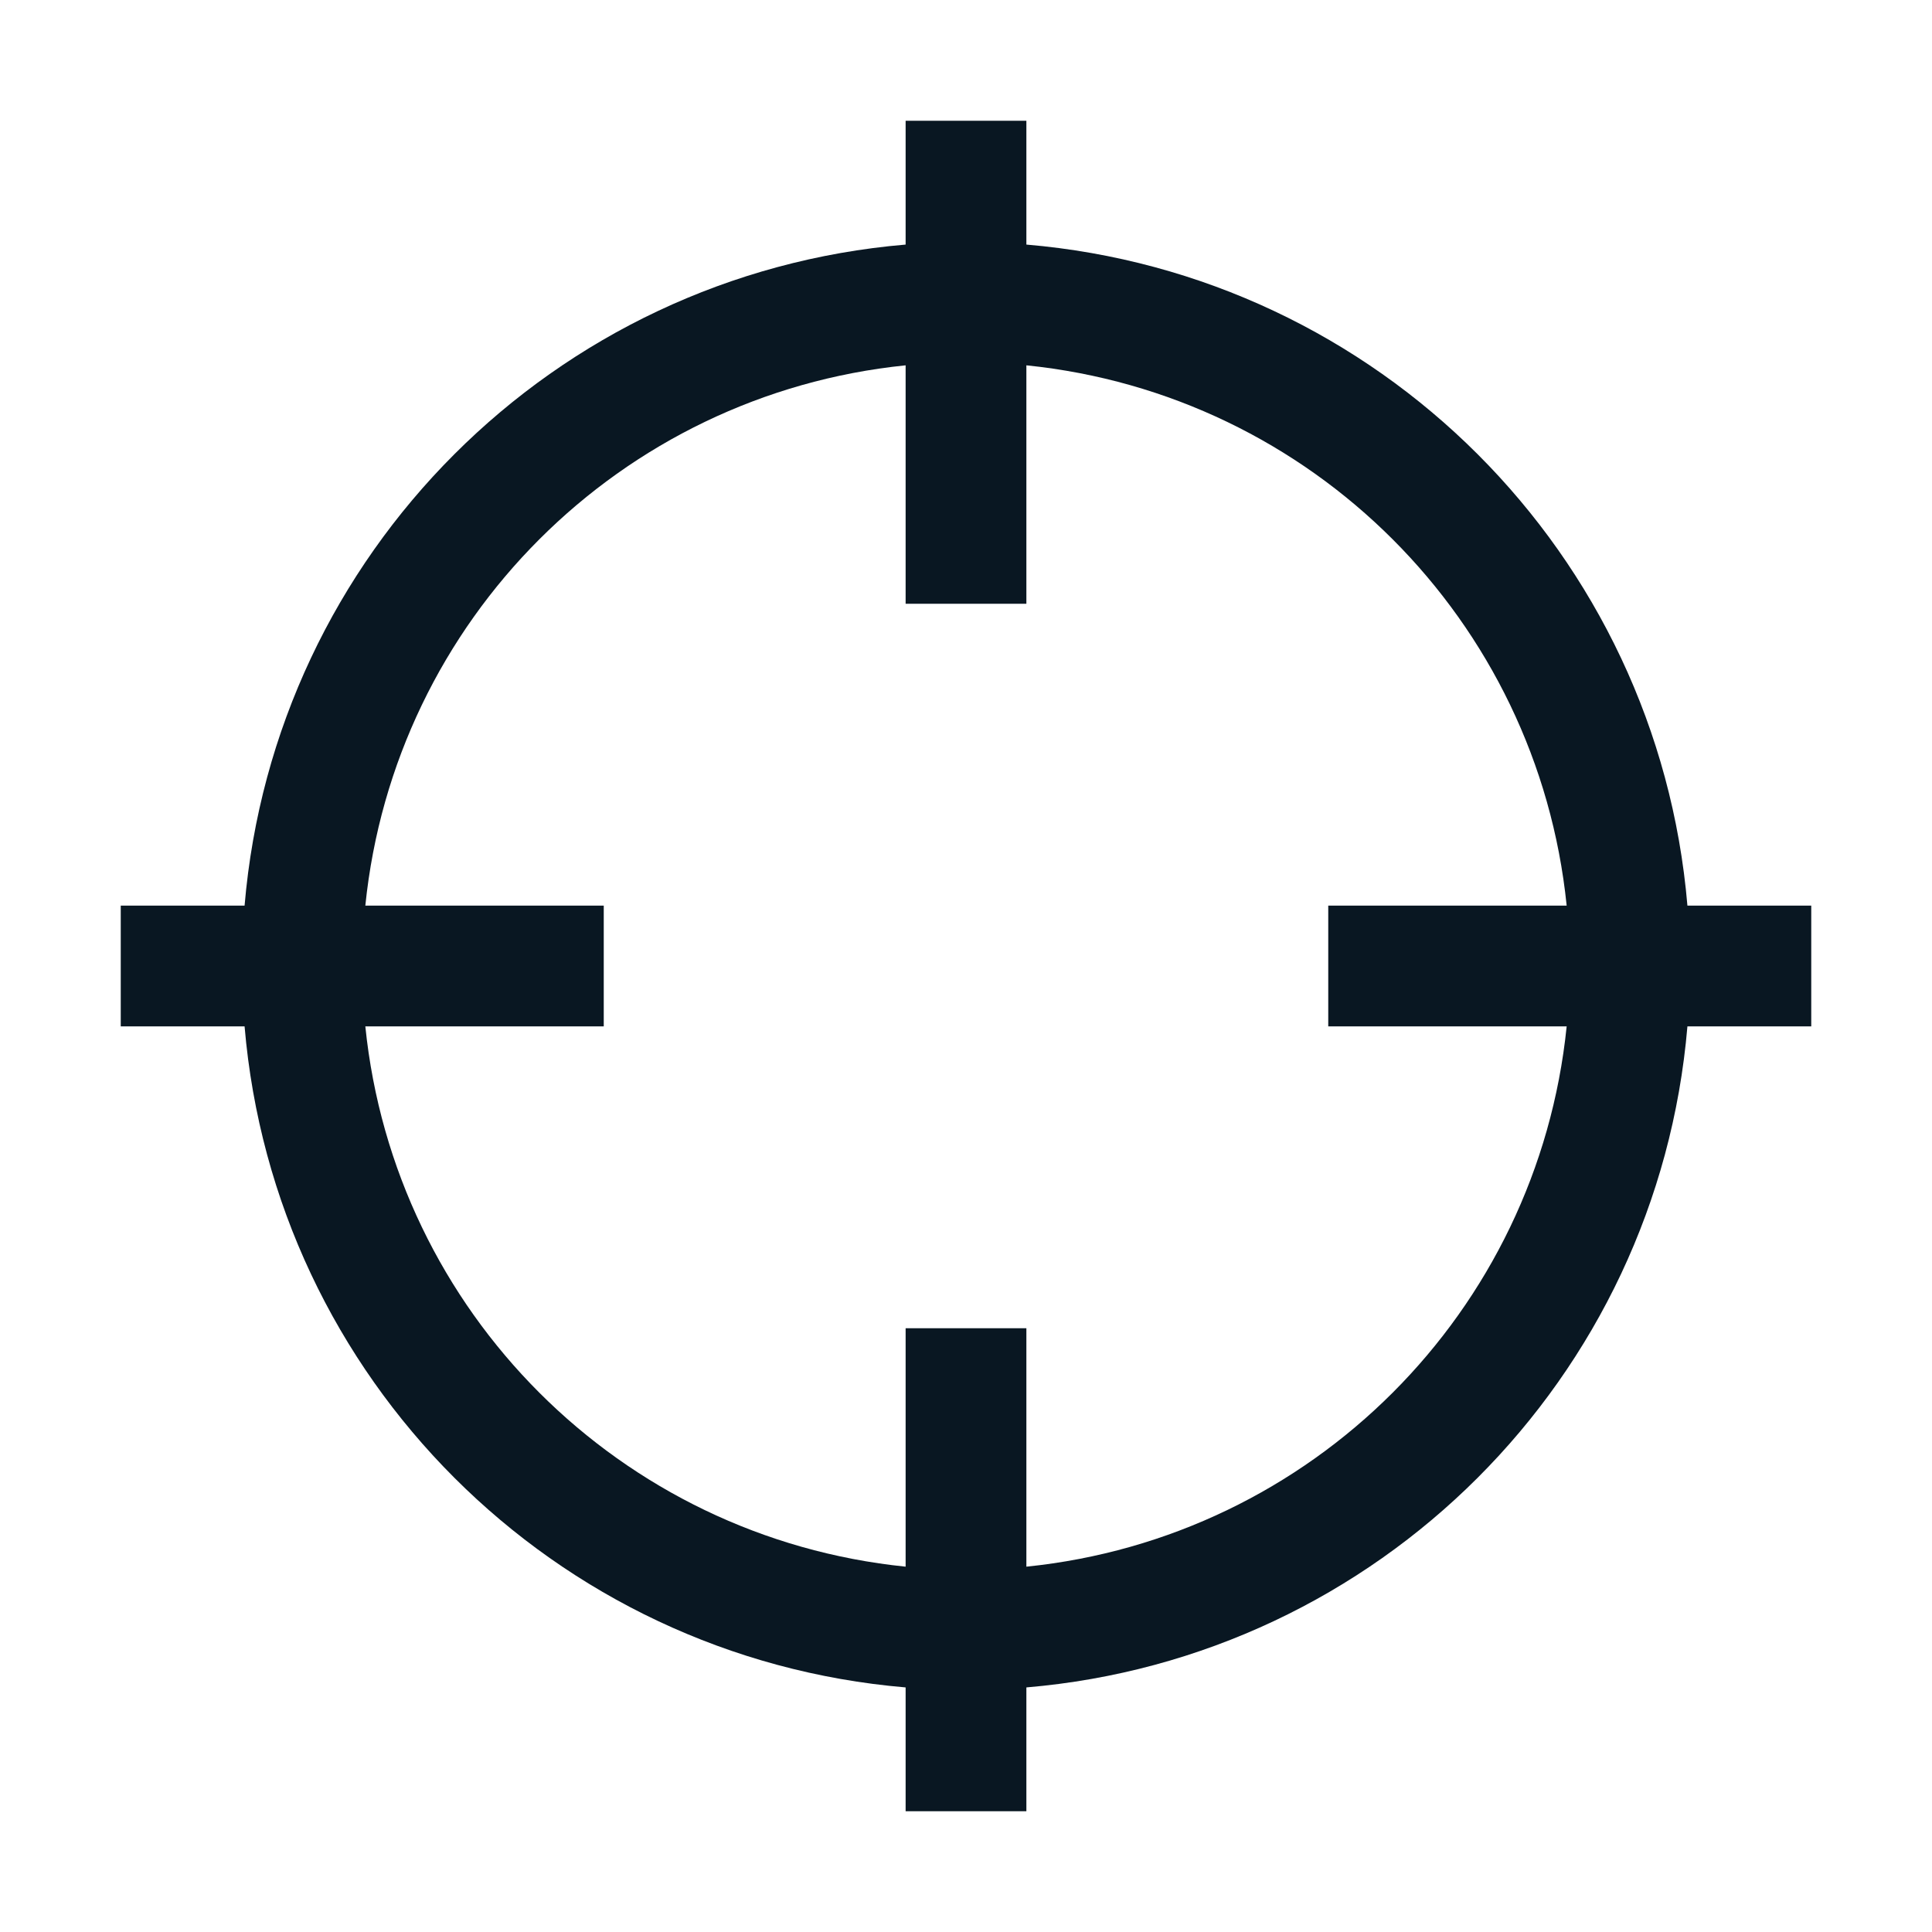 <svg width="32px" height="32px" viewBox="0 0 32 32" version="1.1" xmlns="http://www.w3.org/2000/svg" xmlns:xlink="http://www.w3.org/1999/xlink">
    <g id="IBM" stroke="none" stroke-width="1" fill="none" fill-rule="evenodd">
        <g id="center-circle">
            <path d="M30,15 L27.949,15 C27.455,9.17 22.83,4.545 17,4.051 L17,2 L15,2 L15,4.051 C9.17,4.545 4.545,9.17 4.051,15 L2,15 L2,17 L4.051,17 C4.545,22.83 9.17,27.455 15,27.949 L15,30 L17,30 L17,27.949 C22.83,27.455 27.455,22.83 27.949,17 L30,17 L30,15 Z M17,25.949 L17,22 L15,22 L15,25.949 C10.271,25.467 6.533,21.729 6.051,17 L10,17 L10,15 L6.051,15 C6.533,10.271 10.271,6.533 15,6.051 L15,10 L17,10 L17,6.051 C21.729,6.533 25.467,10.271 25.949,15 L22,15 L22,17 L25.949,17 C25.467,21.729 21.729,25.467 17,25.949 L17,25.949 Z" id="Icon-Color" fill="#091722"></path>
            <rect id="_Transparent_Rectangle_" x="0" y="0" width="32" height="32"></rect>
        </g>
    </g>
</svg>